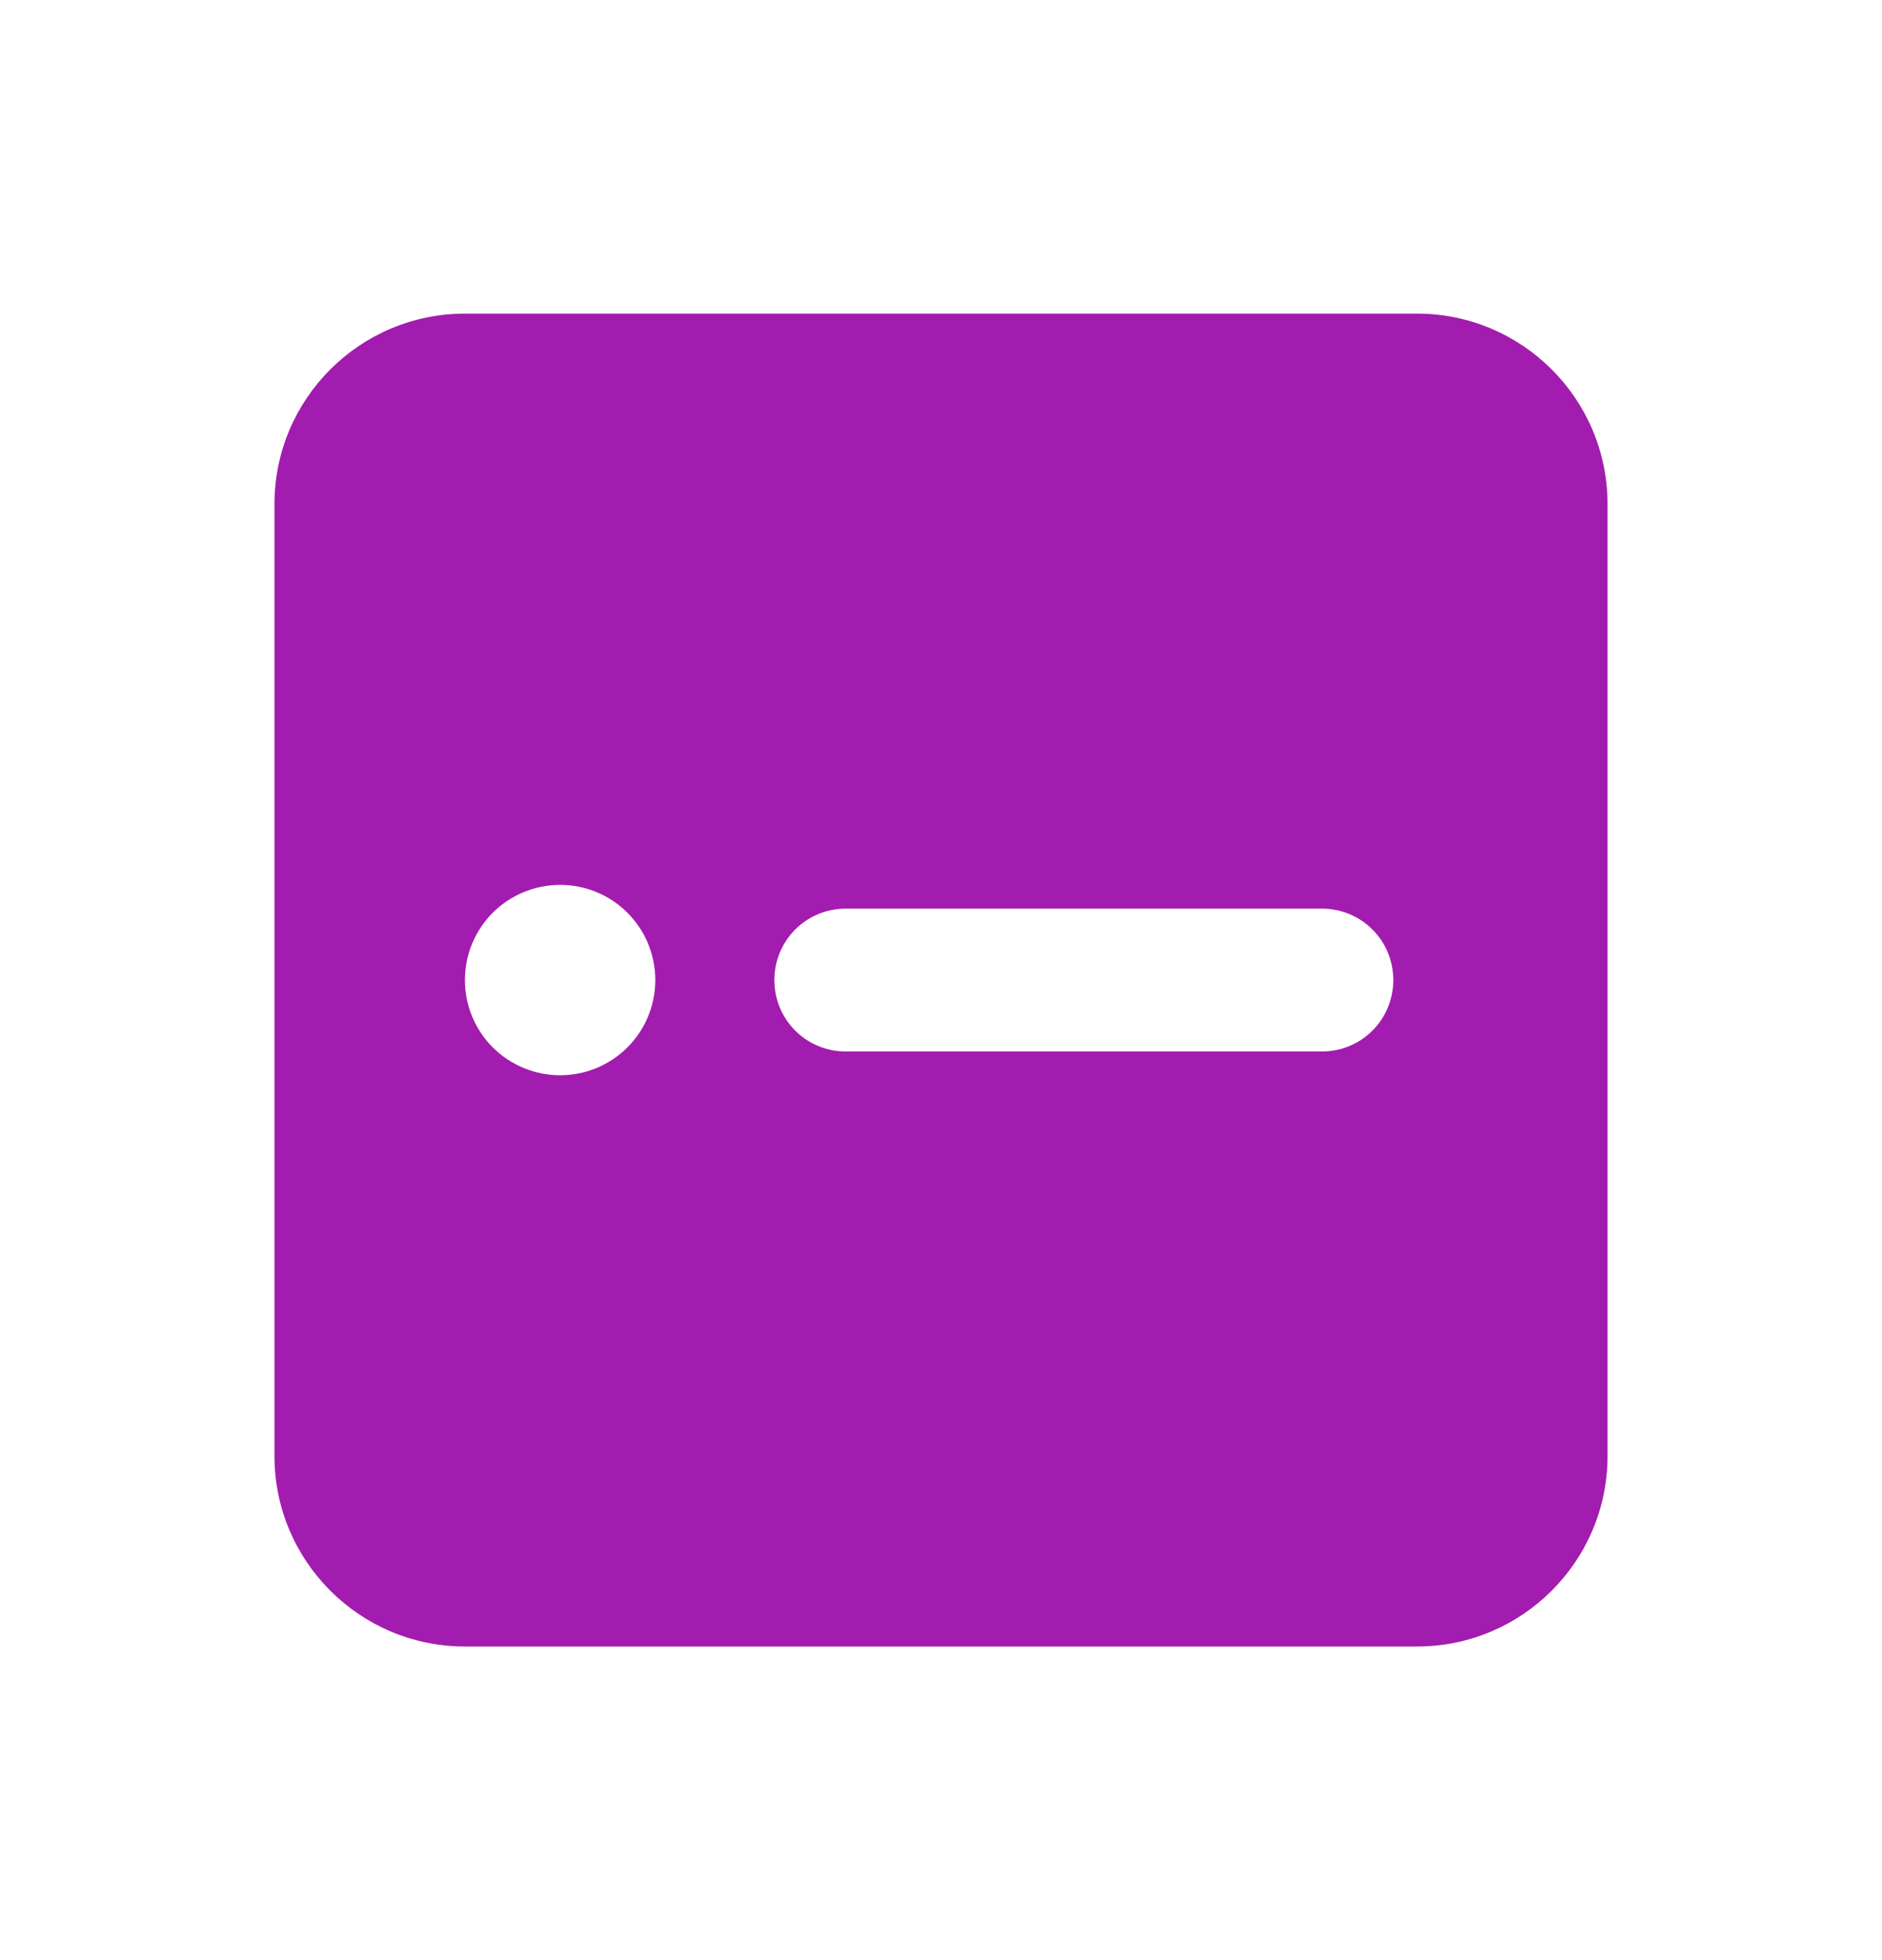 <svg width="24" height="25" viewBox="0 0 24 25" fill="none" xmlns="http://www.w3.org/2000/svg">
<path d="M3.5 6.429C3.5 5.089 4.589 4 5.929 4H18.071C19.411 4 20.5 5.089 20.5 6.429V18.571C20.5 19.911 19.411 21 18.071 21H5.929C4.589 21 3.5 19.911 3.5 18.571V6.429ZM7.143 13.714C7.465 13.714 7.774 13.586 8.001 13.359C8.229 13.131 8.357 12.822 8.357 12.5C8.357 12.178 8.229 11.869 8.001 11.641C7.774 11.414 7.465 11.286 7.143 11.286C6.821 11.286 6.512 11.414 6.284 11.641C6.056 11.869 5.929 12.178 5.929 12.5C5.929 12.822 6.056 13.131 6.284 13.359C6.512 13.586 6.821 13.714 7.143 13.714ZM10.786 11.589C10.281 11.589 9.875 11.995 9.875 12.5C9.875 13.005 10.281 13.411 10.786 13.411H16.857C17.362 13.411 17.768 13.005 17.768 12.5C17.768 11.995 17.362 11.589 16.857 11.589H10.786Z" fill="#A21CAF"/>
</svg>
